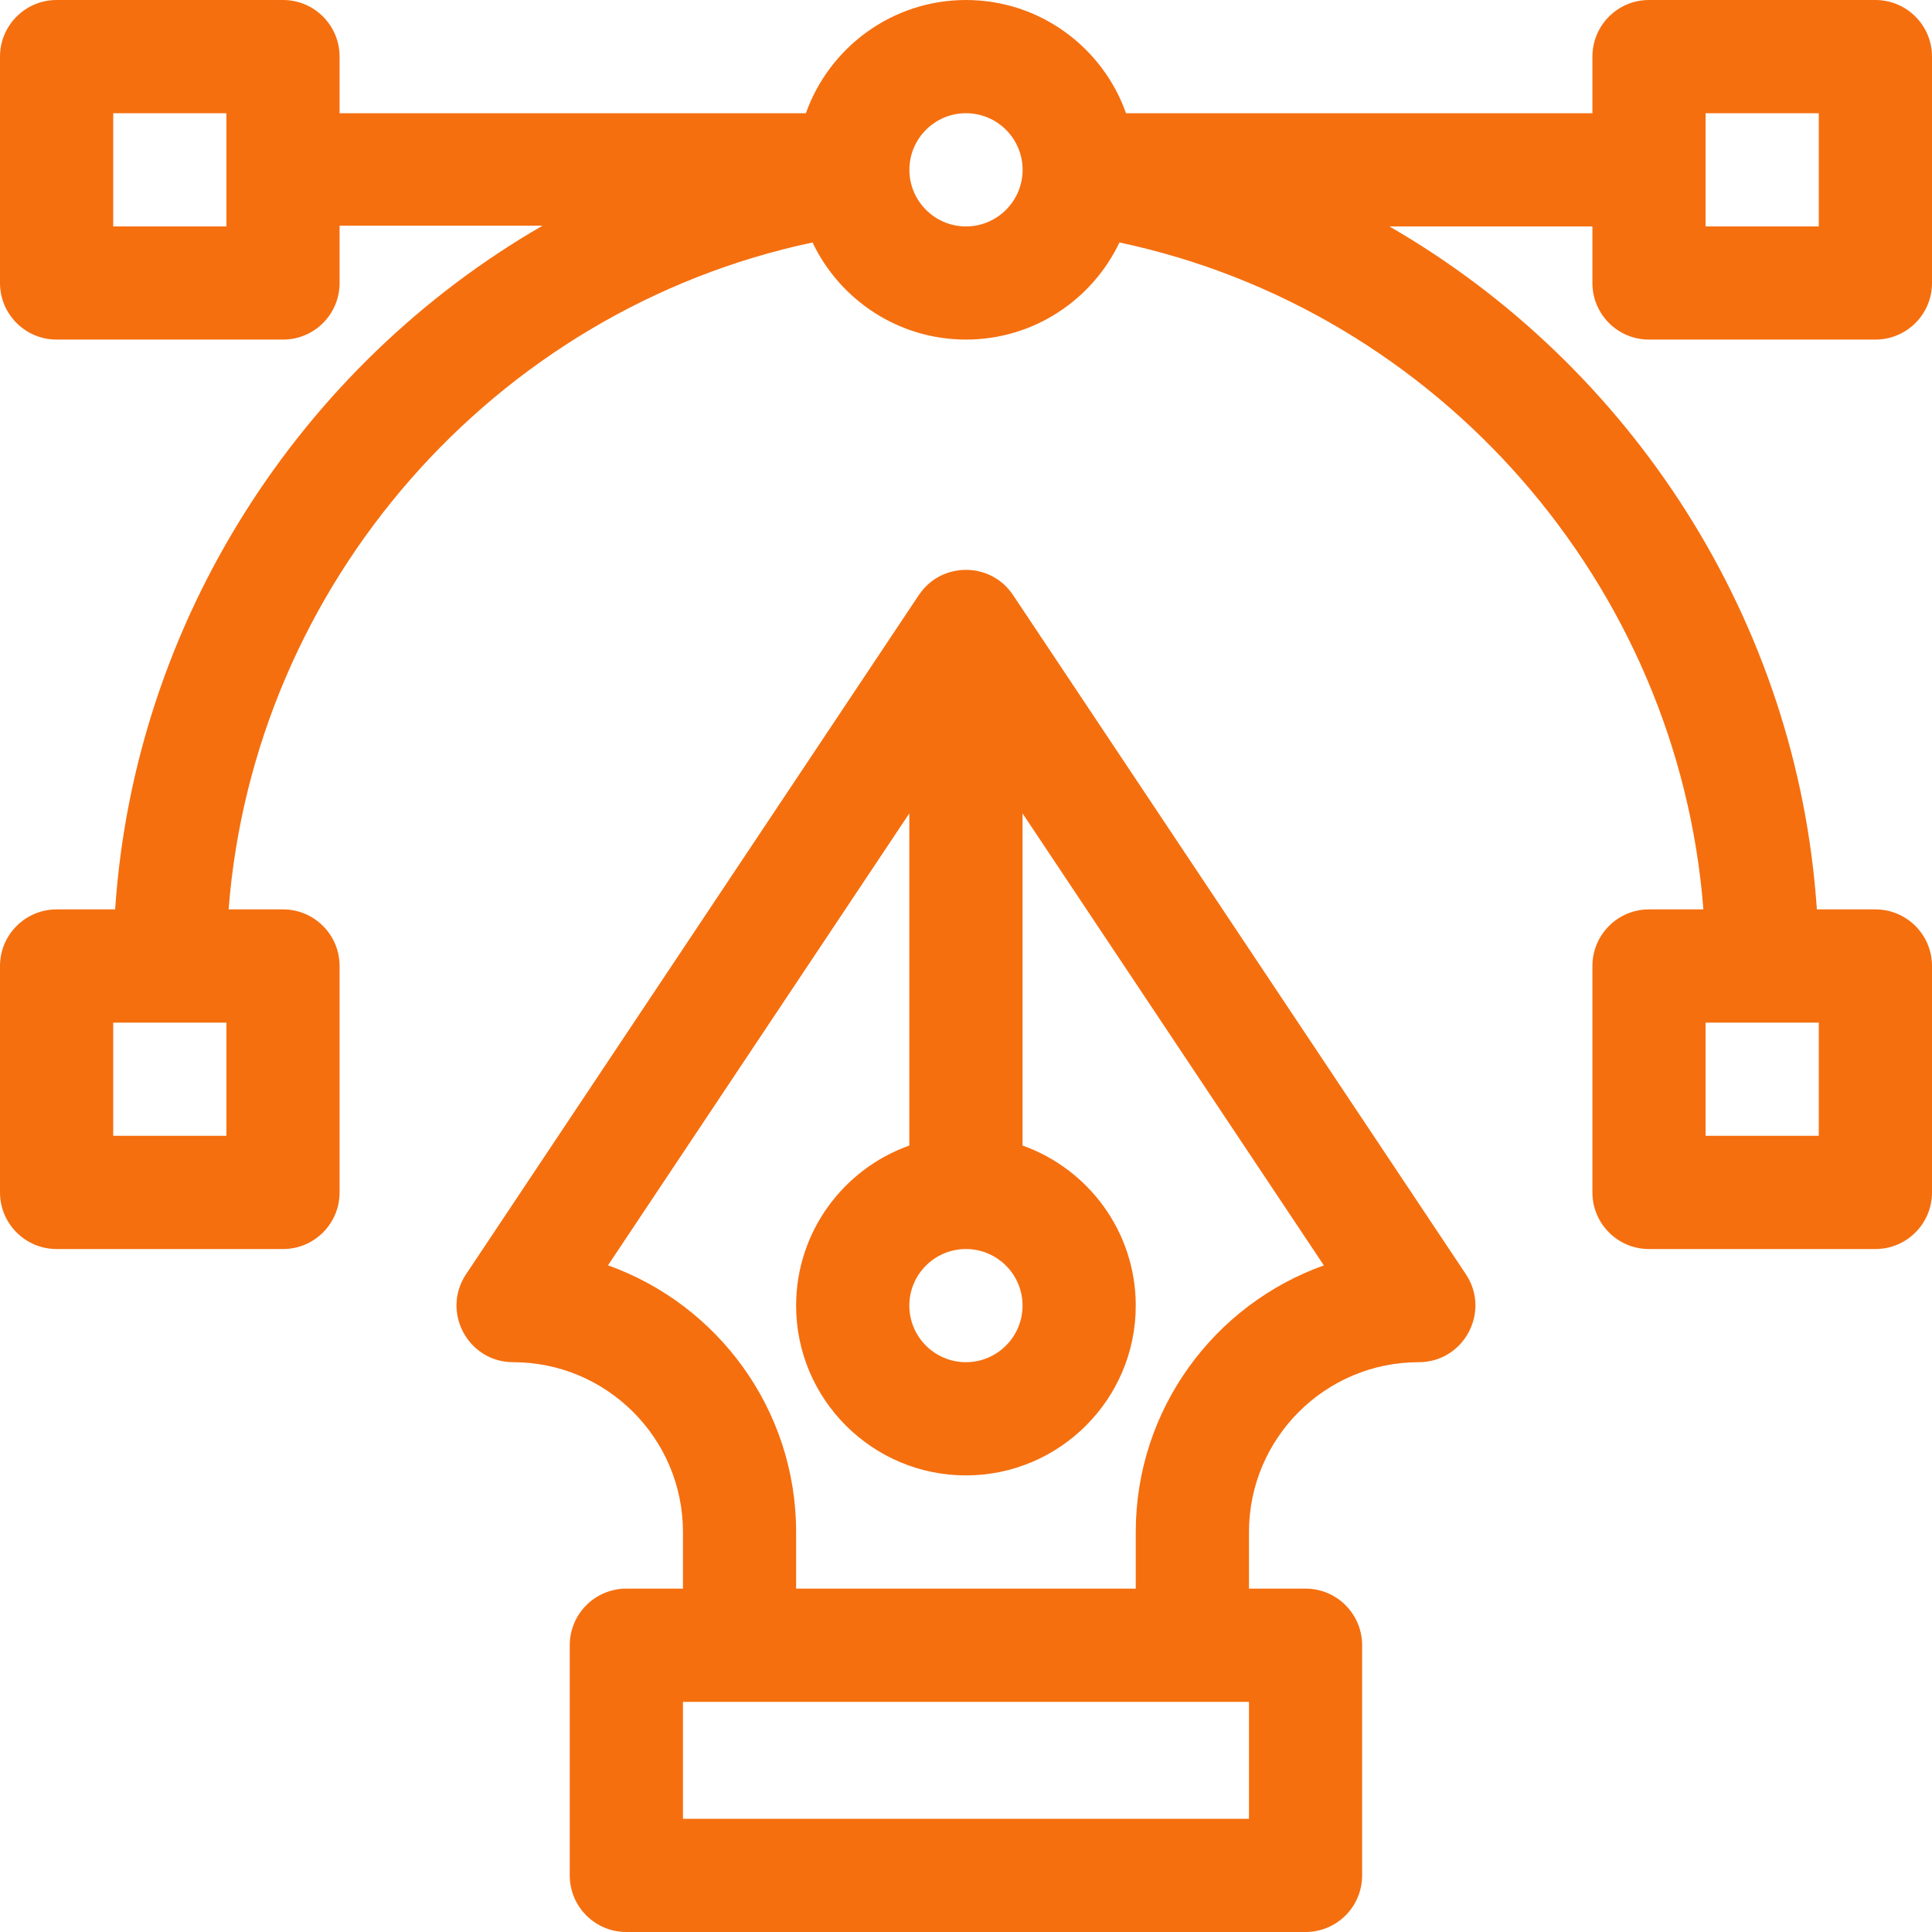 <svg width="30" height="30" viewBox="0 0 30 30" fill="none" xmlns="http://www.w3.org/2000/svg">
<g clip-path="url(#clip0_2139_3944)">
<path d="M25.605 5.273H29.121C29.607 5.273 30 4.88 30 4.395V0.879C30 0.394 29.607 0 29.121 0H25.605C25.12 0 24.727 0.394 24.727 0.879V1.758H17.485C17.123 0.735 16.146 0 15 0C13.854 0 12.877 0.735 12.514 1.758H5.273V0.879C5.273 0.394 4.88 0 4.395 0H0.879C0.394 0 0 0.394 0 0.879V4.395C0 4.88 0.394 5.273 0.879 5.273H4.395C4.88 5.273 5.273 4.88 5.273 4.395V3.504H8.425C4.666 5.674 2.088 9.642 1.788 14.121H0.879C0.394 14.121 0 14.515 0 15V18.516C0 19.001 0.394 19.395 0.879 19.395H4.395C4.88 19.395 5.273 19.001 5.273 18.516V15C5.273 14.515 4.88 14.121 4.395 14.121H3.55C3.941 9.076 7.663 4.816 12.617 3.765C13.041 4.656 13.95 5.273 15 5.273C16.05 5.273 16.959 4.656 17.383 3.765C22.337 4.816 26.059 9.076 26.45 14.121H25.605C25.12 14.121 24.727 14.515 24.727 15V18.516C24.727 19.001 25.12 19.395 25.605 19.395H29.121C29.607 19.395 30 19.001 30 18.516V15C30 14.515 29.607 14.121 29.121 14.121H28.212C27.912 9.642 25.334 5.685 21.575 3.516H24.727V4.395C24.727 4.88 25.12 5.273 25.605 5.273ZM26.484 1.758H28.242V3.516H26.484V1.758ZM3.516 3.516H1.758V1.758H3.516V3.516ZM3.516 17.637H1.758V15.879H3.516V17.637ZM15 3.516C14.515 3.516 14.121 3.121 14.121 2.637C14.121 2.152 14.515 1.758 15 1.758C15.485 1.758 15.879 2.152 15.879 2.637C15.879 3.121 15.485 3.516 15 3.516ZM26.484 15.879H28.242V17.637H26.484V15.879Z" fill="#F56F0F"/>
<path d="M22.762 19.786L15.73 9.239C15.73 9.239 15.73 9.238 15.729 9.238C15.383 8.721 14.626 8.72 14.276 9.228C14.274 9.231 14.271 9.234 14.269 9.238C14.268 9.238 14.268 9.239 14.268 9.239L7.237 19.786C6.848 20.37 7.268 21.152 7.968 21.152C9.422 21.152 10.605 22.335 10.605 23.789V24.668H9.726C9.24 24.668 8.847 25.062 8.847 25.547V29.121C8.847 29.607 9.24 30 9.726 30H20.273C20.758 30 21.151 29.607 21.151 29.121V25.547C21.151 25.062 20.758 24.668 20.273 24.668H19.394V23.789C19.394 22.335 20.576 21.152 22.03 21.152C22.732 21.152 23.15 20.369 22.762 19.786ZM14.999 19.395C15.484 19.395 15.878 19.789 15.878 20.273C15.878 20.758 15.484 21.152 14.999 21.152C14.514 21.152 14.12 20.758 14.12 20.273C14.12 19.789 14.514 19.395 14.999 19.395ZM19.394 28.242H10.605V26.426C10.84 26.426 19.162 26.426 19.394 26.426V28.242ZM17.636 23.789V24.668H12.362V23.789C12.362 21.883 11.142 20.255 9.441 19.648L14.12 12.63V17.788C13.097 18.151 12.362 19.128 12.362 20.274C12.362 21.727 13.545 22.91 14.999 22.91C16.453 22.91 17.636 21.727 17.636 20.274C17.636 19.128 16.901 18.151 15.878 17.788V12.63L20.557 19.649C18.857 20.255 17.636 21.883 17.636 23.789Z" fill="#F56F0F"/>
</g>
<defs>
<clipPath id="clip0_2139_3944">
<rect width="30" height="30" fill="white"/>
</clipPath>
</defs>
</svg>
